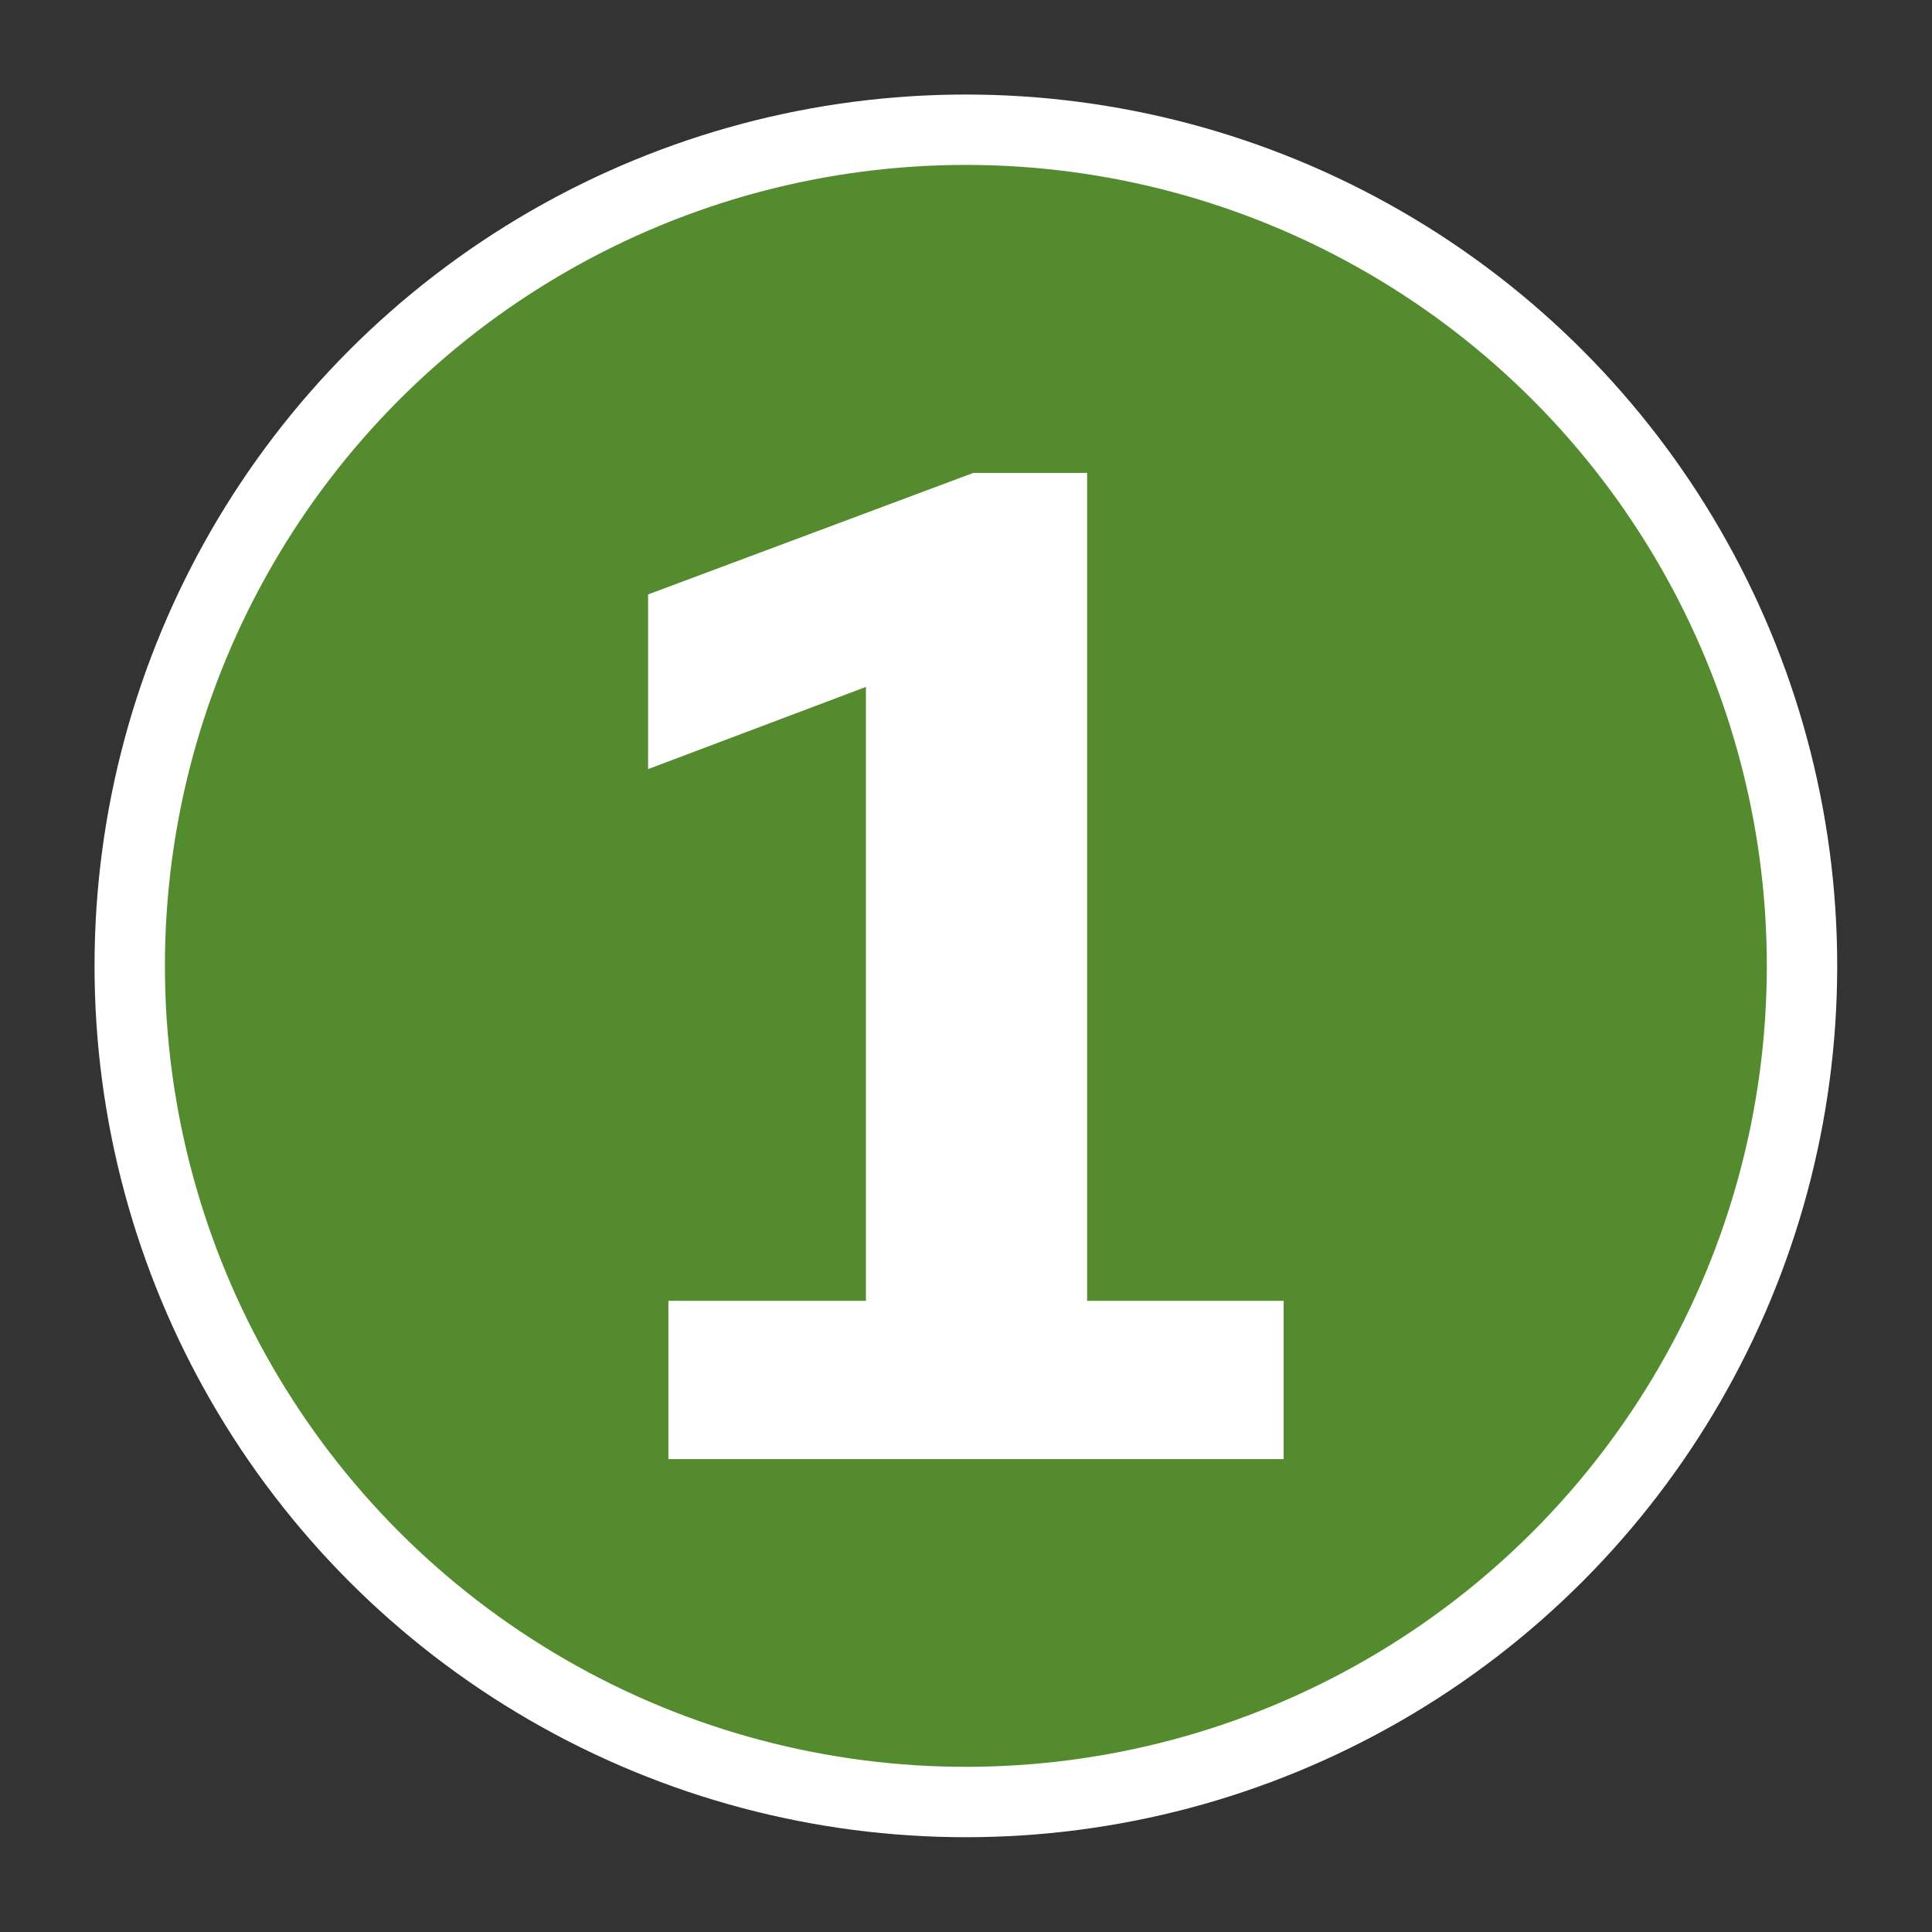 <?xml version="1.0" encoding="UTF-8"?><svg id="_レイヤー_" xmlns="http://www.w3.org/2000/svg" viewBox="0 0 75.21 75.21"><rect x="0" y="0" width="75.21" height="75.21" fill="#333333" stroke="none"/><defs><style>.cls-1{fill:#558b2f;stroke:#fff;stroke-miterlimit:10;stroke-width:2.74px;}.cls-2{fill:none;}.cls-2,.cls-3{stroke-width:0px;}.cls-3{fill:#ffffff;}</style></defs><circle class="cls-1" cx="37.6" cy="37.6" r="32.55"/><path class="cls-3" d="M49.97,50.64v6.16h-23.95v-6.16h7.69v-23.9l-8.48,3.2v-6.8l12.66-4.73h4.43v32.23h7.64Z"/><rect class="cls-2" x=".68" y=".68" width="73.85" height="73.85"/></svg>